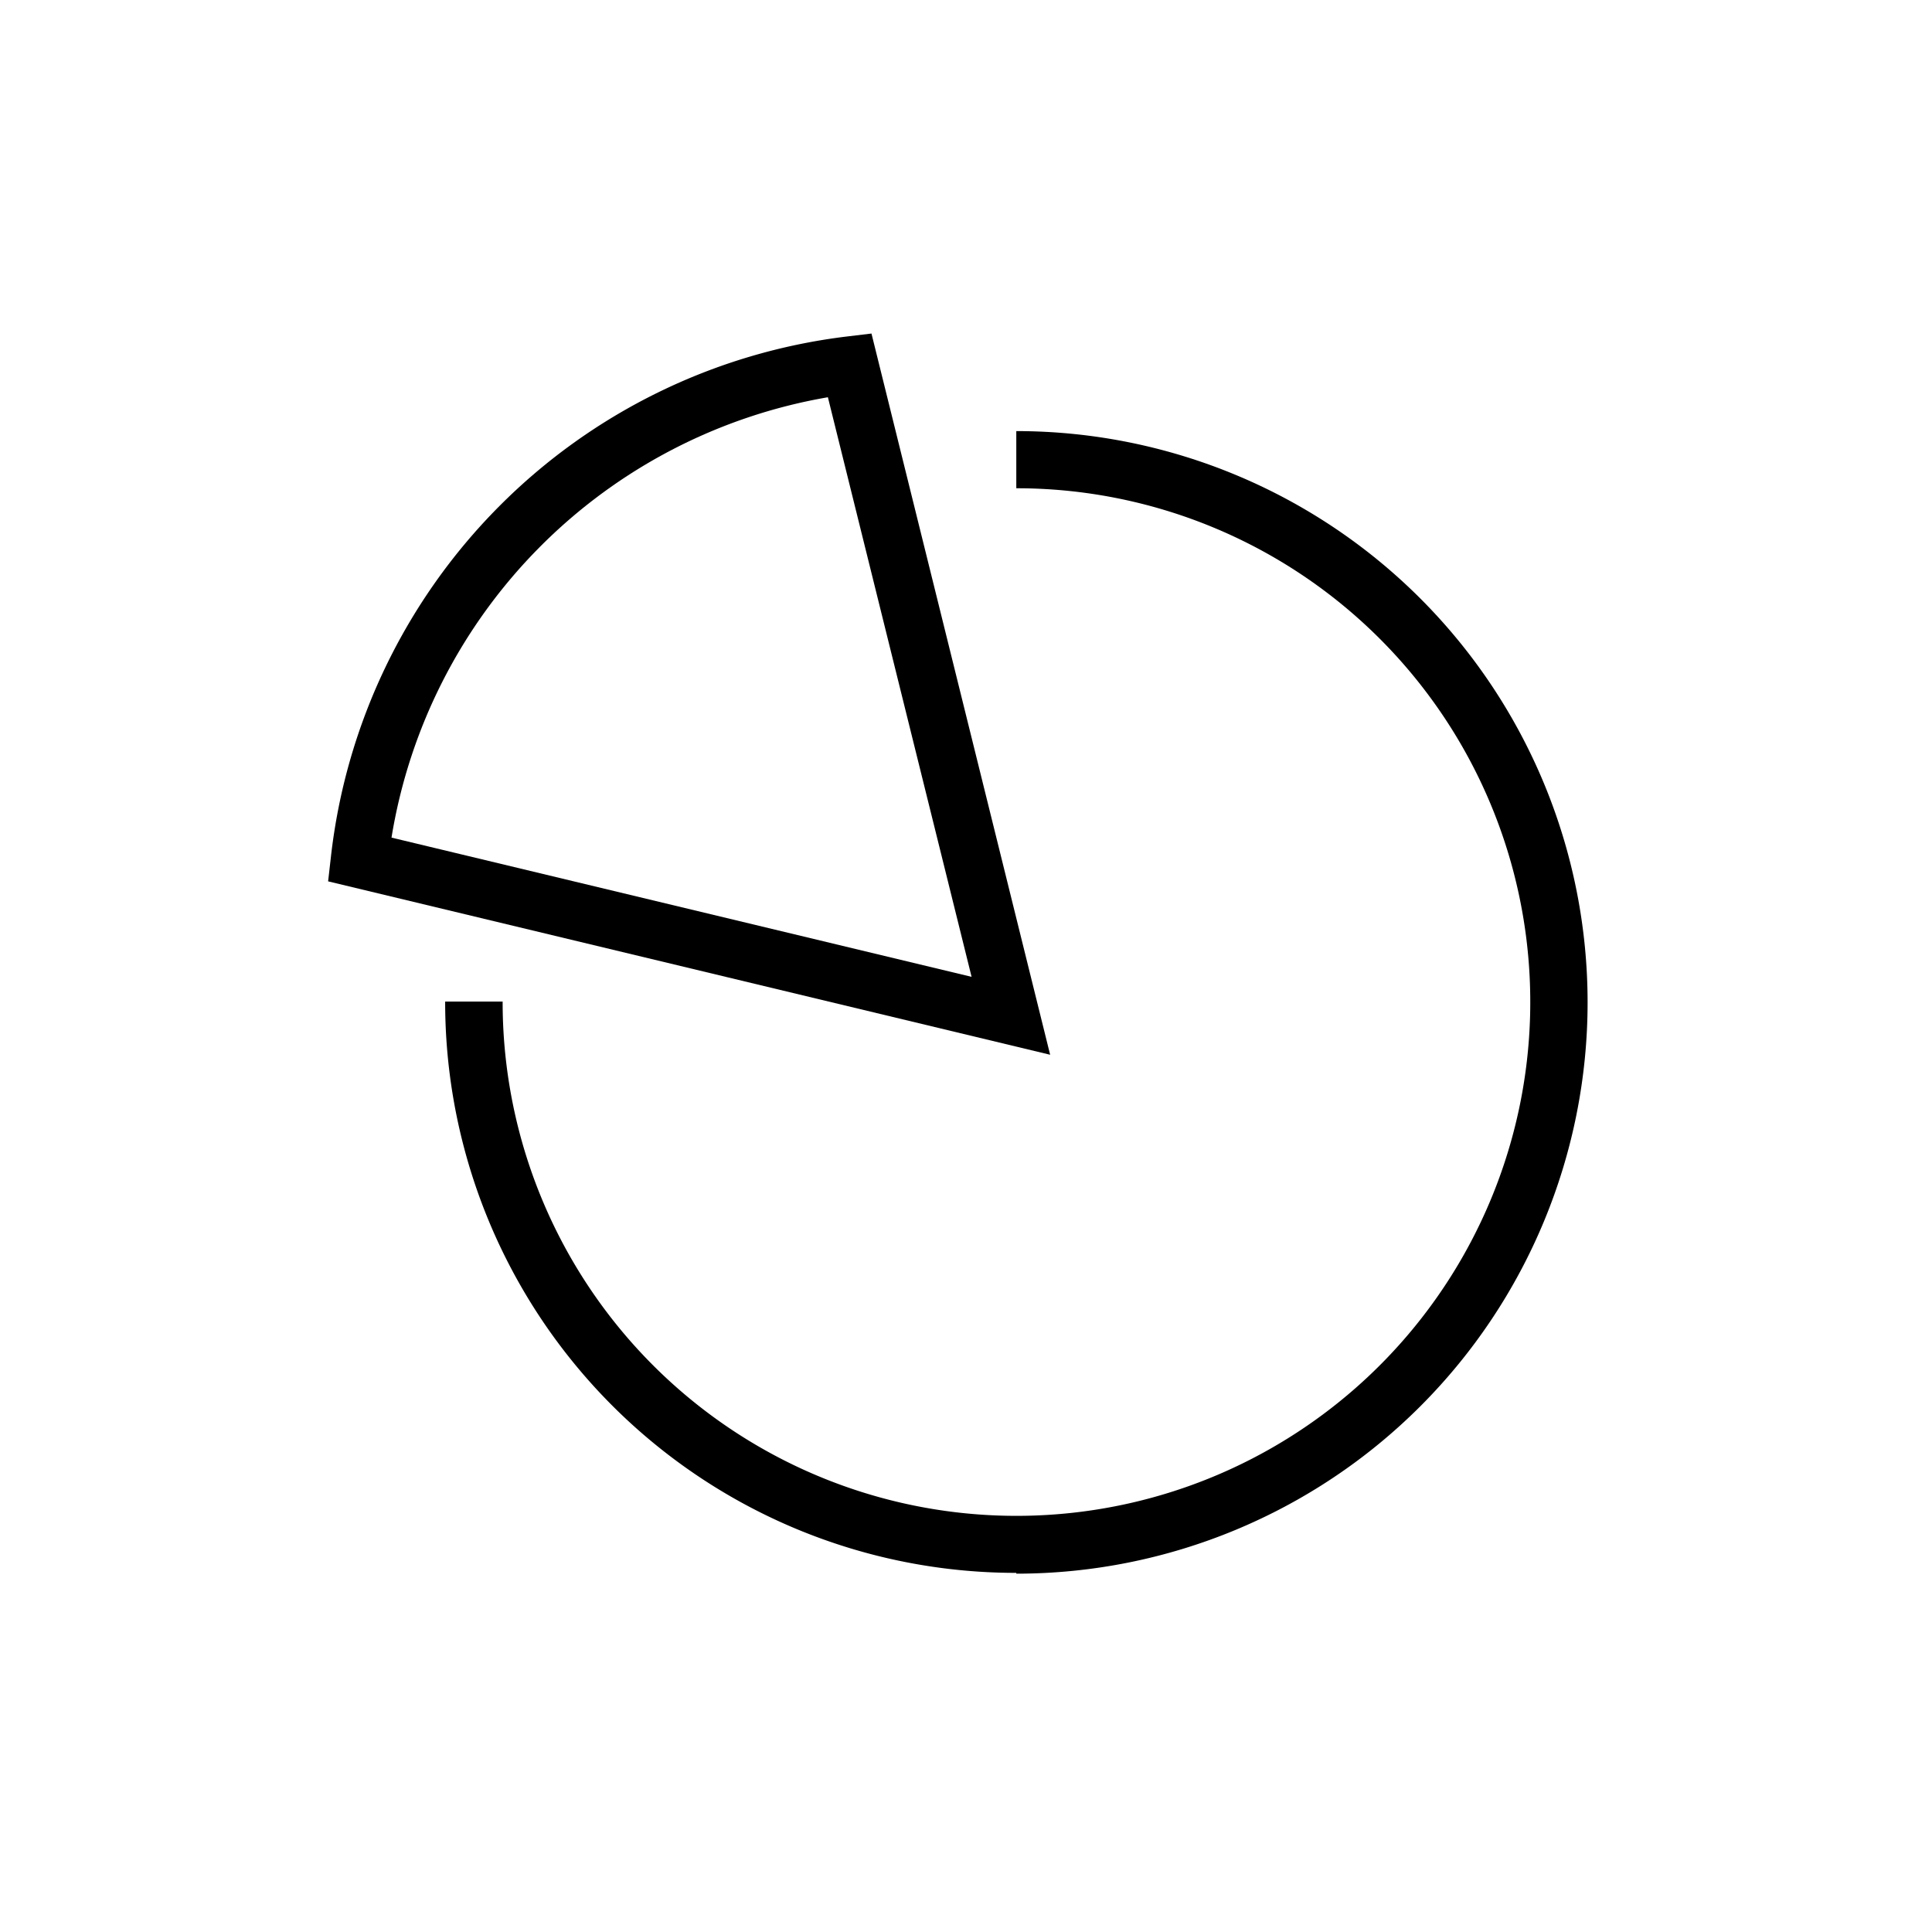 <svg xmlns="http://www.w3.org/2000/svg" viewBox="0 0 121 120.56"><title>Artboard 77 copy 15</title><g id="Ikoner"><path d="M63.65,98.51A35.75,35.75,0,0,1,27.88,62.73h3.6A32.18,32.18,0,1,0,86.41,40a32.17,32.17,0,0,0-22.76-9.42V27a35.78,35.78,0,1,1,0,71.56Z"/><path d="M65.77,66.06,20.55,55.2l.18-1.58A37,37,0,0,1,53,21.08l1.58-.19ZM24.52,52.46l36.33,8.72-9-36.3A33.43,33.43,0,0,0,24.52,52.46Z"/></g></svg>